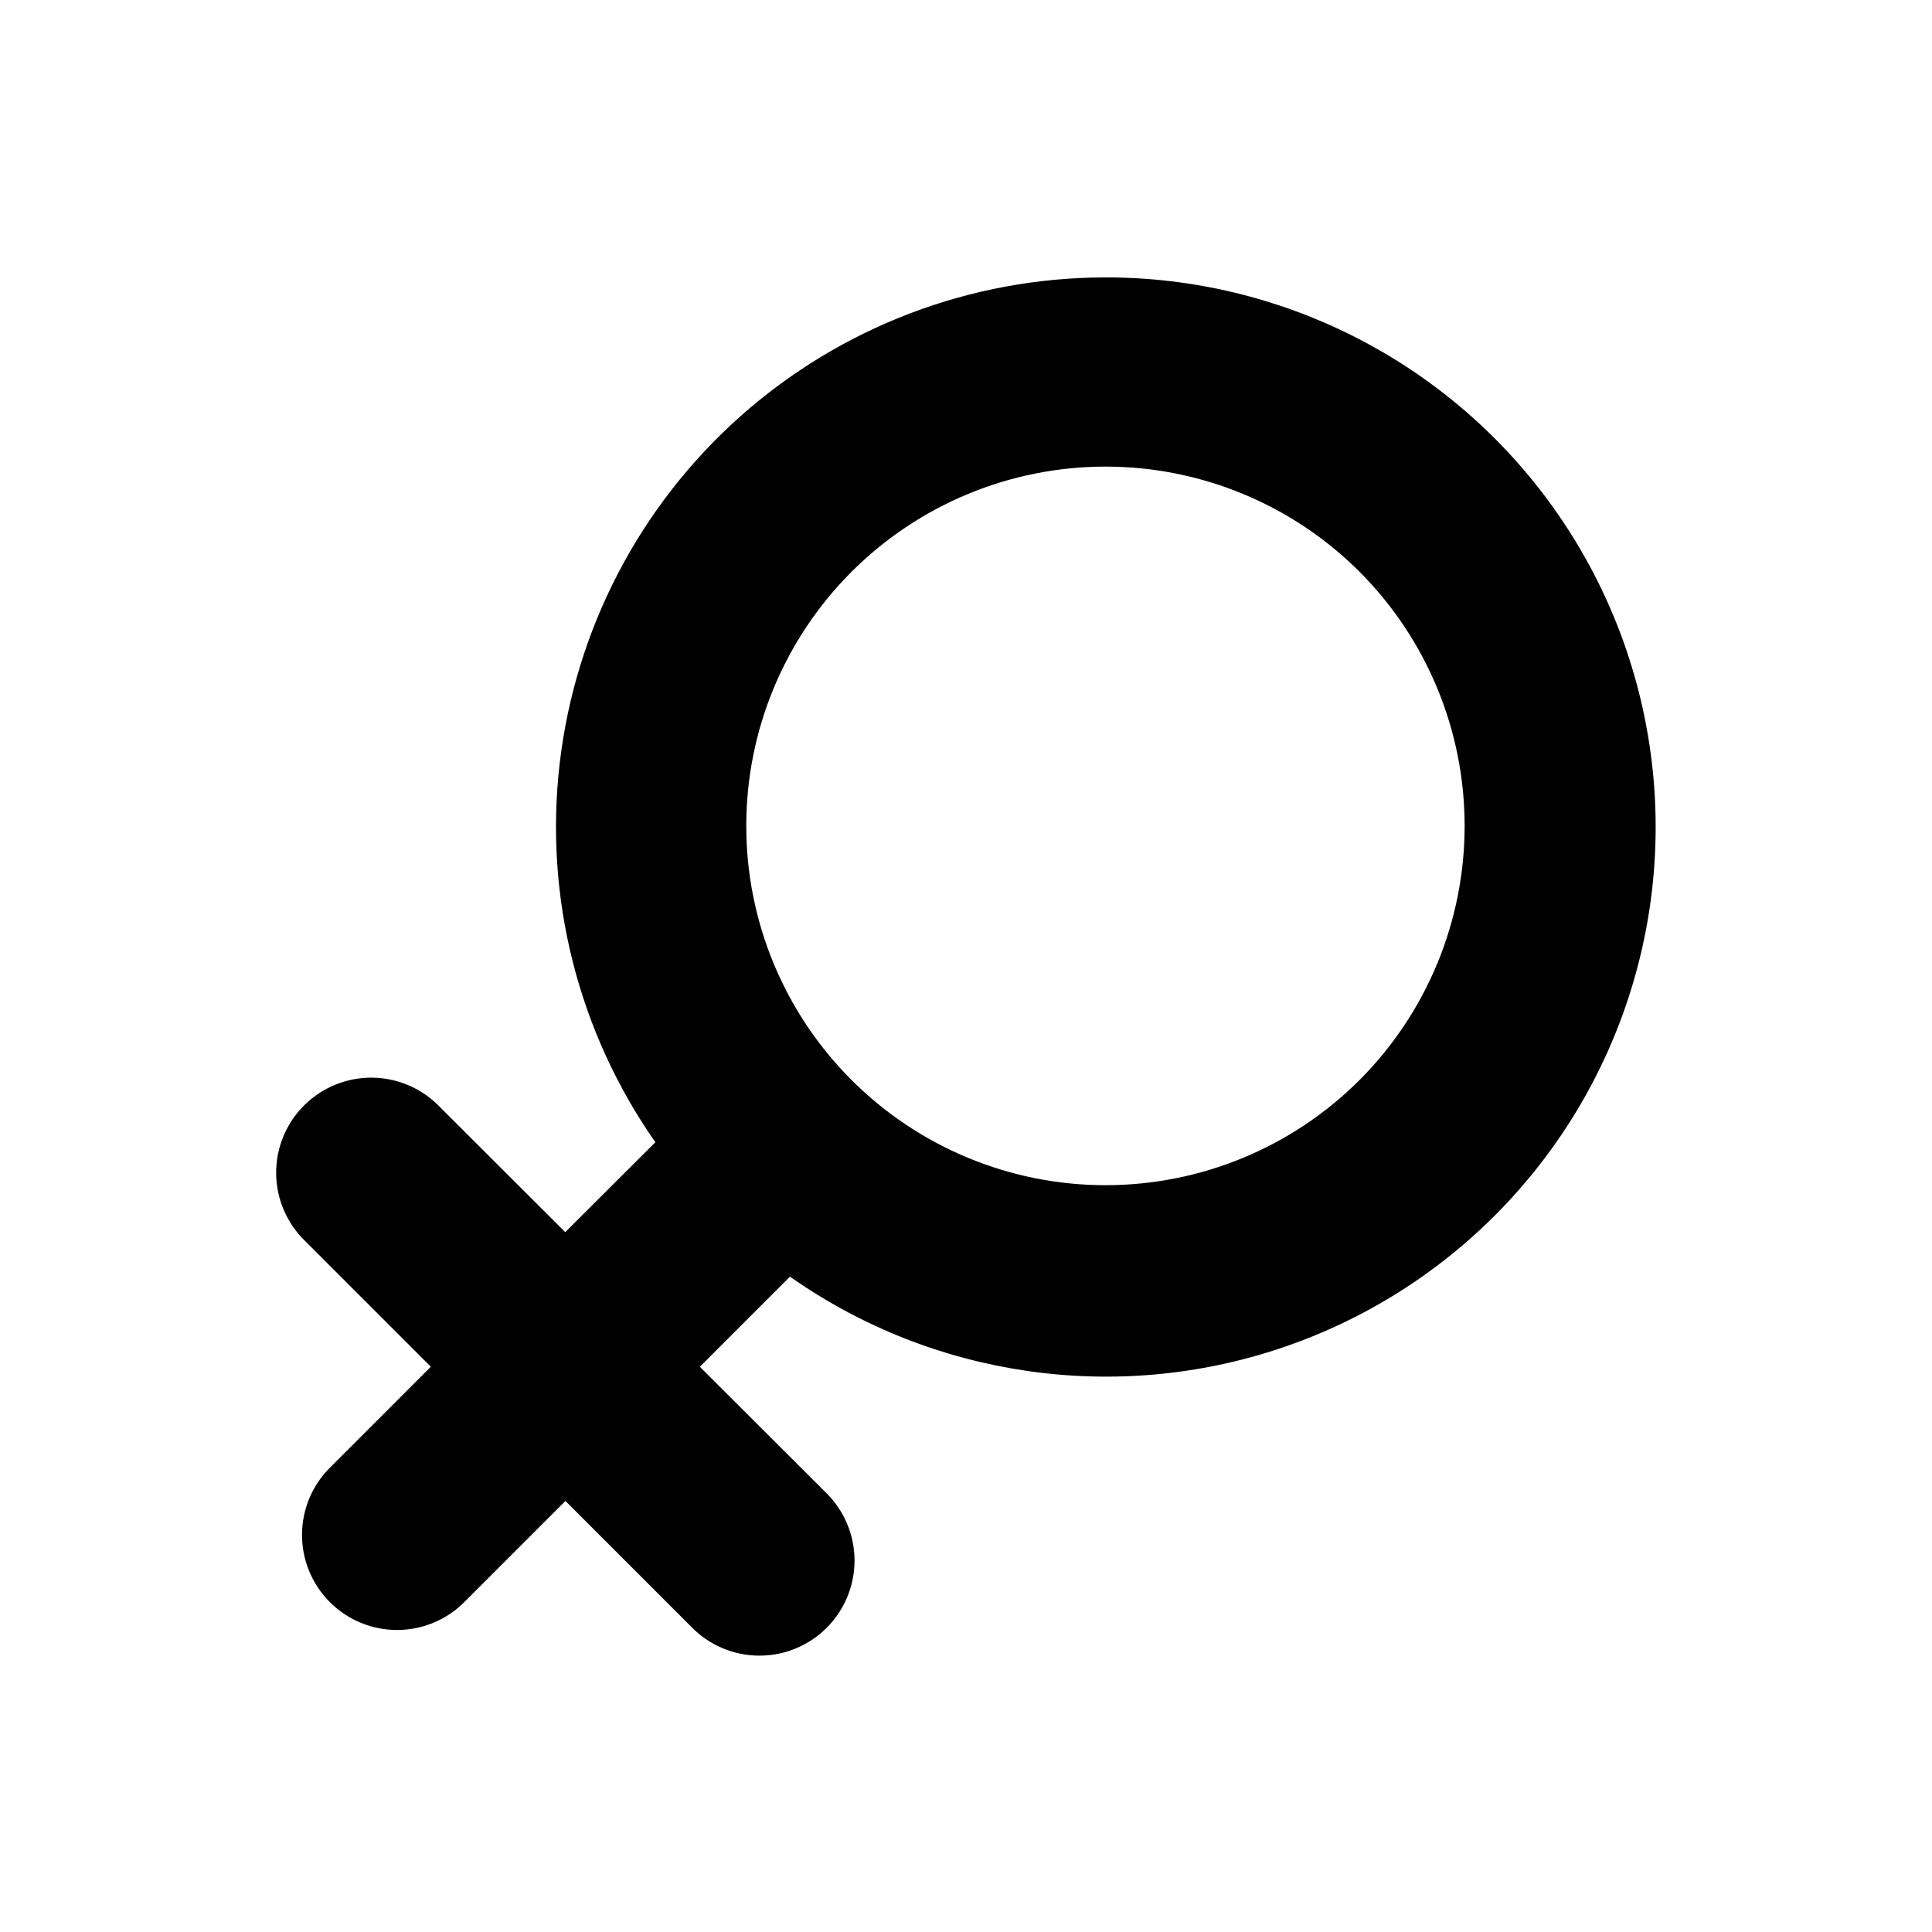 <?xml version="1.0" encoding="UTF-8"?>
<!-- Uploaded to: ICON Repo, www.svgrepo.com, Generator: ICON Repo Mixer Tools -->
<svg fill="#000000" width="800px" height="800px" version="1.1" viewBox="144 144 512 512" xmlns="http://www.w3.org/2000/svg">
 <path d="m436.88 217.52c-35.688 0.027-70.121 13.156-96.77 36.895-26.645 23.738-43.648 56.43-47.785 91.879-4.137 35.445 4.887 71.176 25.352 100.41l-23.879 23.828-33.305-33.25c-4.691-4.859-11.141-7.633-17.898-7.691s-13.254 2.602-18.031 7.379-7.438 11.273-7.379 18.031 2.832 13.207 7.691 17.898l33.301 33.301-26.449 26.453c-4.859 4.691-7.633 11.145-7.691 17.898-0.059 6.758 2.602 13.254 7.379 18.031 4.777 4.777 11.273 7.438 18.031 7.379 6.758-0.059 13.207-2.828 17.898-7.691l26.5-26.5 33.305 33.305c4.691 4.859 11.145 7.629 17.898 7.688 6.758 0.059 13.254-2.598 18.031-7.379 4.777-4.777 7.438-11.273 7.379-18.031-0.059-6.754-2.828-13.203-7.691-17.898l-33.301-33.25 23.883-23.883c37.984 26.707 86.43 33.699 130.42 18.828 43.988-14.875 78.25-49.832 92.234-94.113s6.019-92.574-21.449-130.02c-27.465-37.445-71.141-59.543-117.58-59.5zm67.406 212.71c-17.859 17.848-42.078 27.867-67.328 27.859-25.25-0.004-49.461-10.039-67.312-27.898-17.852-17.855-27.879-42.07-27.879-67.32s10.027-49.465 27.879-67.32c17.852-17.855 42.062-27.891 67.312-27.898 25.25-0.008 49.469 10.012 67.328 27.859 17.84 17.879 27.855 42.105 27.855 67.359 0 25.258-10.016 49.48-27.855 67.359z"/>
</svg>